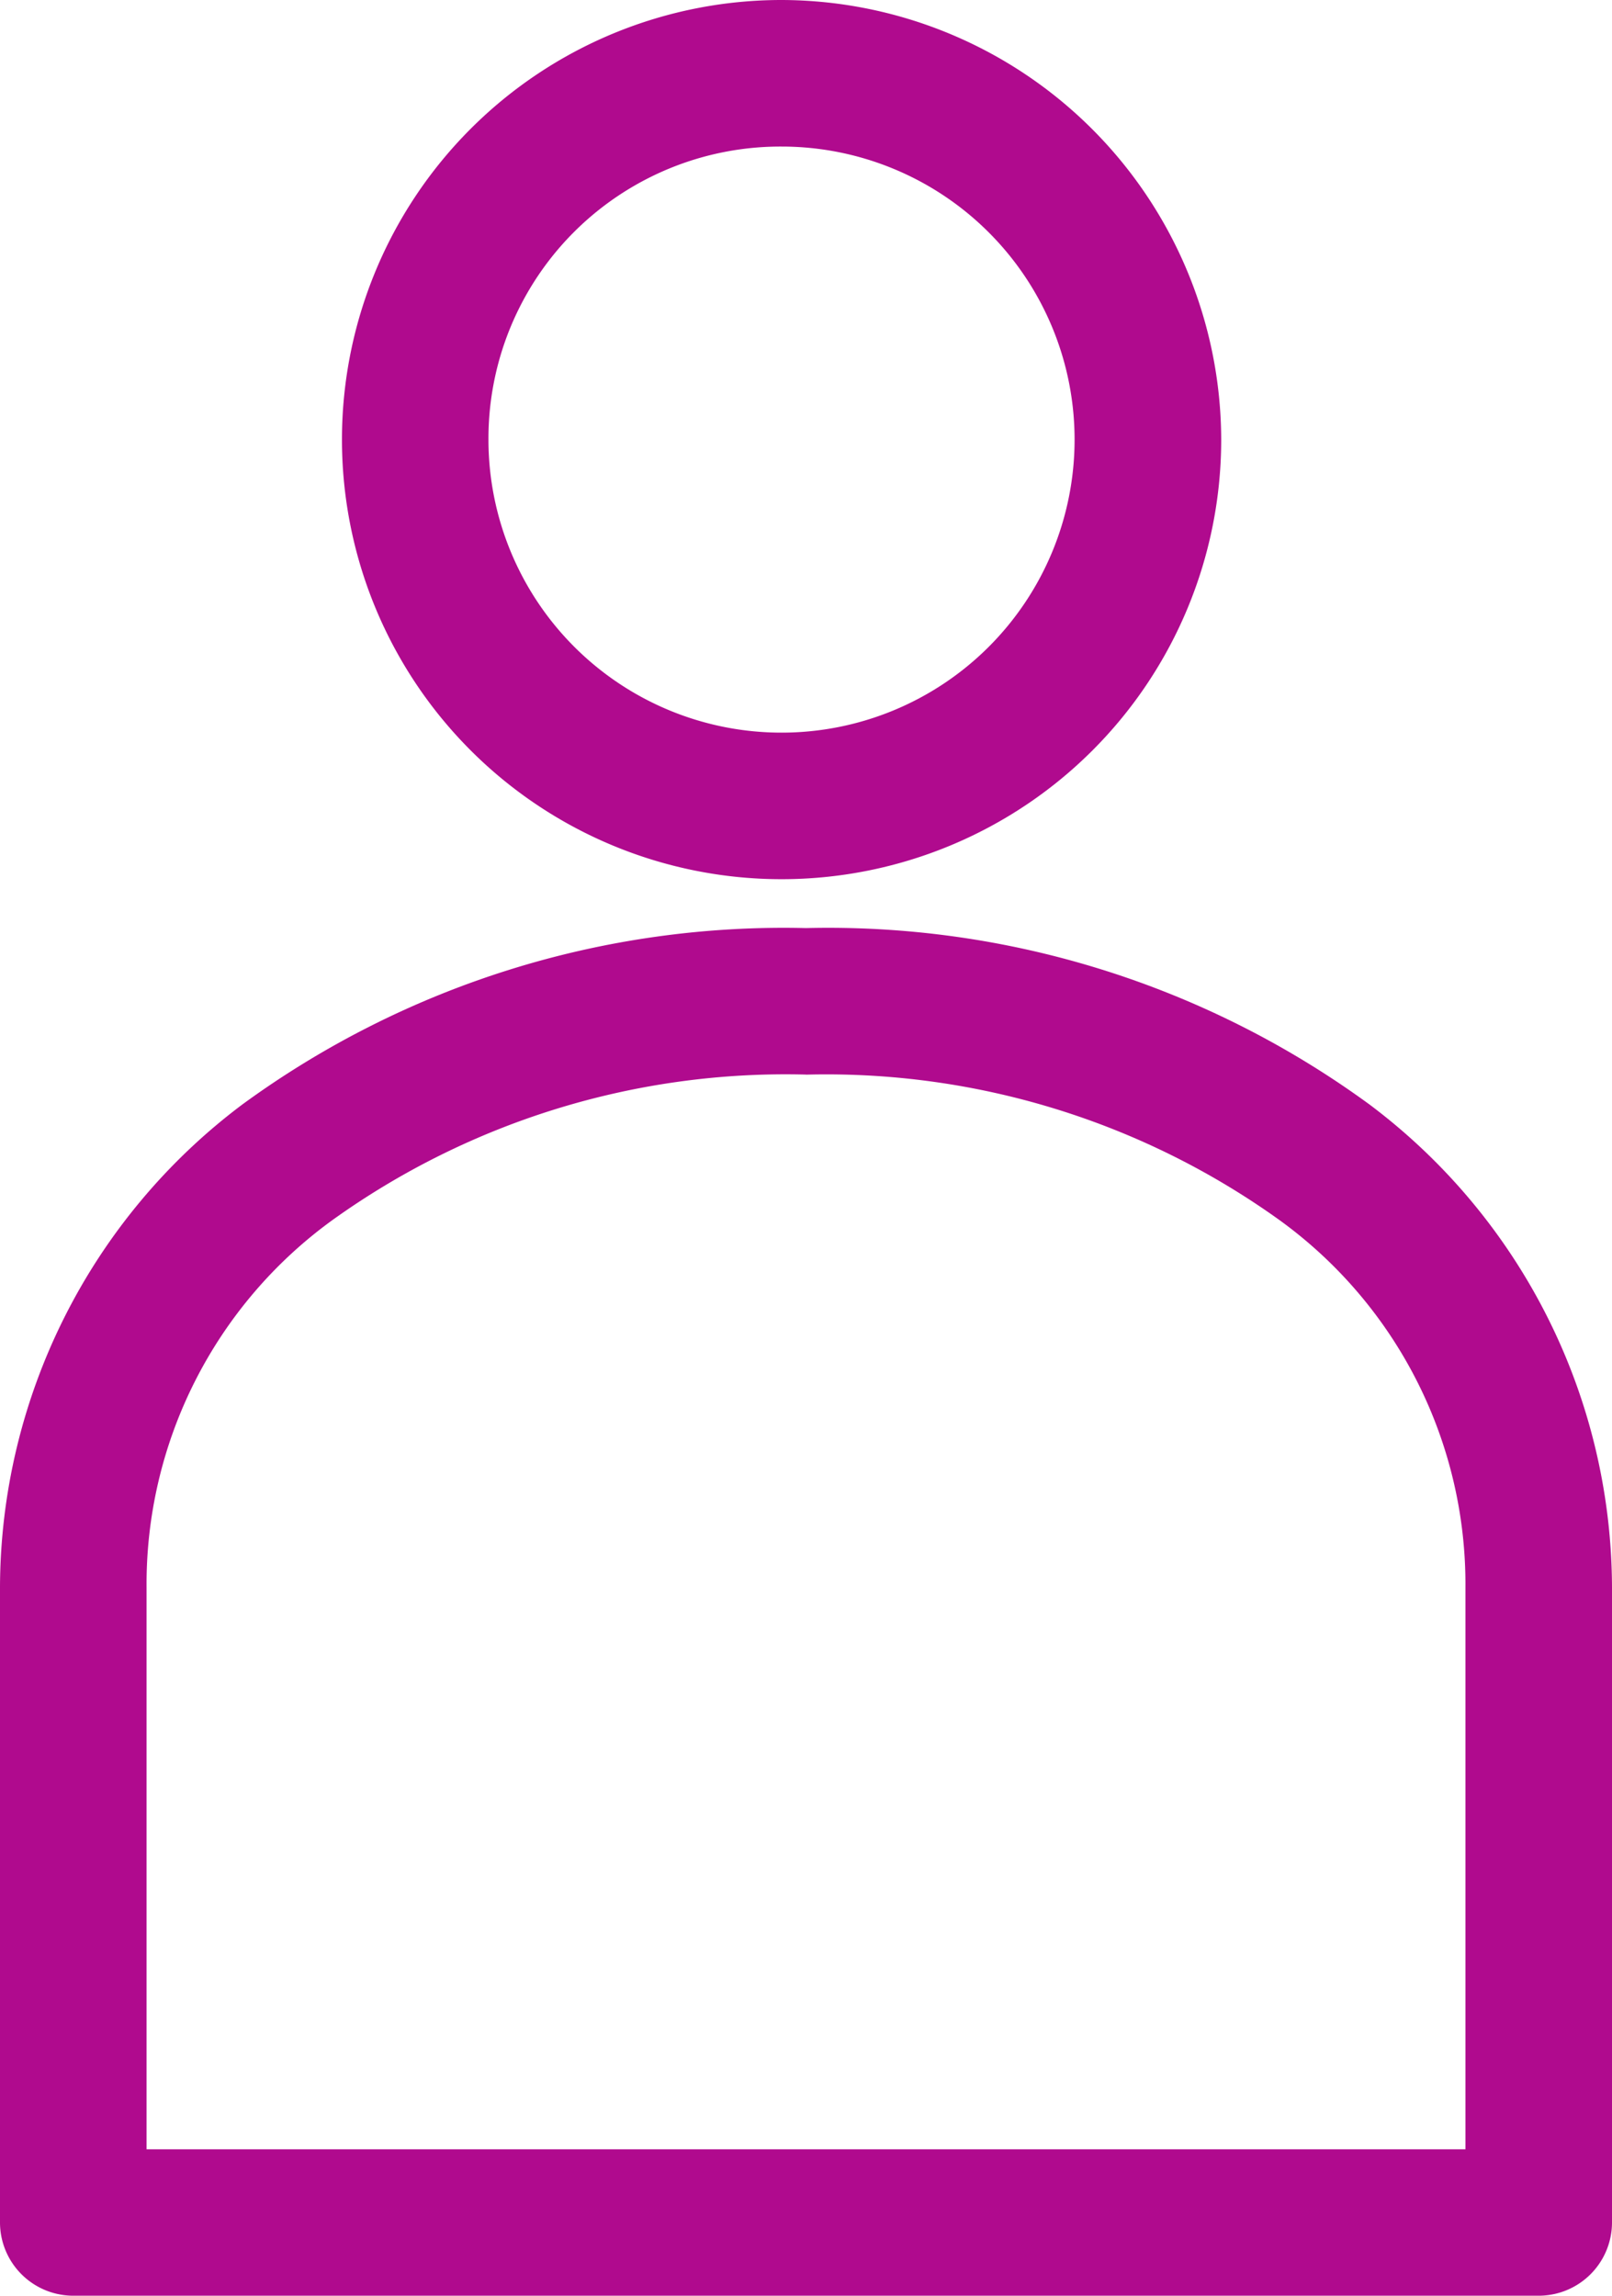 <svg xmlns="http://www.w3.org/2000/svg" xmlns:xlink="http://www.w3.org/1999/xlink" width="24.89" height="35.449" viewBox="0 0 24.89 35.449">
  <defs>
    <clipPath id="clip-path">
      <rect id="Rectangle_1627" data-name="Rectangle 1627" width="24.89" height="35.449" fill="#b00a8e"/>
    </clipPath>
  </defs>
  <g id="Groupe_3555" data-name="Groupe 3555" clip-path="url(#clip-path)">
    <path id="Tracé_3177" data-name="Tracé 3177" d="M12.068,0a6.788,6.788,0,1,0,6.788,6.788A6.805,6.805,0,0,0,12.068,0Zm0,2.263A4.525,4.525,0,1,1,7.542,6.788a4.508,4.508,0,0,1,4.525-4.525m.377,12.068a14.161,14.161,0,0,0-8.7,2.722A9.354,9.354,0,0,0,0,24.513v9.805H0a1.132,1.132,0,0,0,1.131,1.131H23.759a1.132,1.132,0,0,0,1.131-1.131V24.513a9.354,9.354,0,0,0-3.747-7.46,14.161,14.161,0,0,0-8.7-2.722Zm0,2.263a12,12,0,0,1,7.319,2.251,6.941,6.941,0,0,1,2.864,5.669v8.674H2.263V24.513a6.942,6.942,0,0,1,2.864-5.669,12,12,0,0,1,7.319-2.251Z" fill="#b00a8e"/>
  </g>
</svg>
